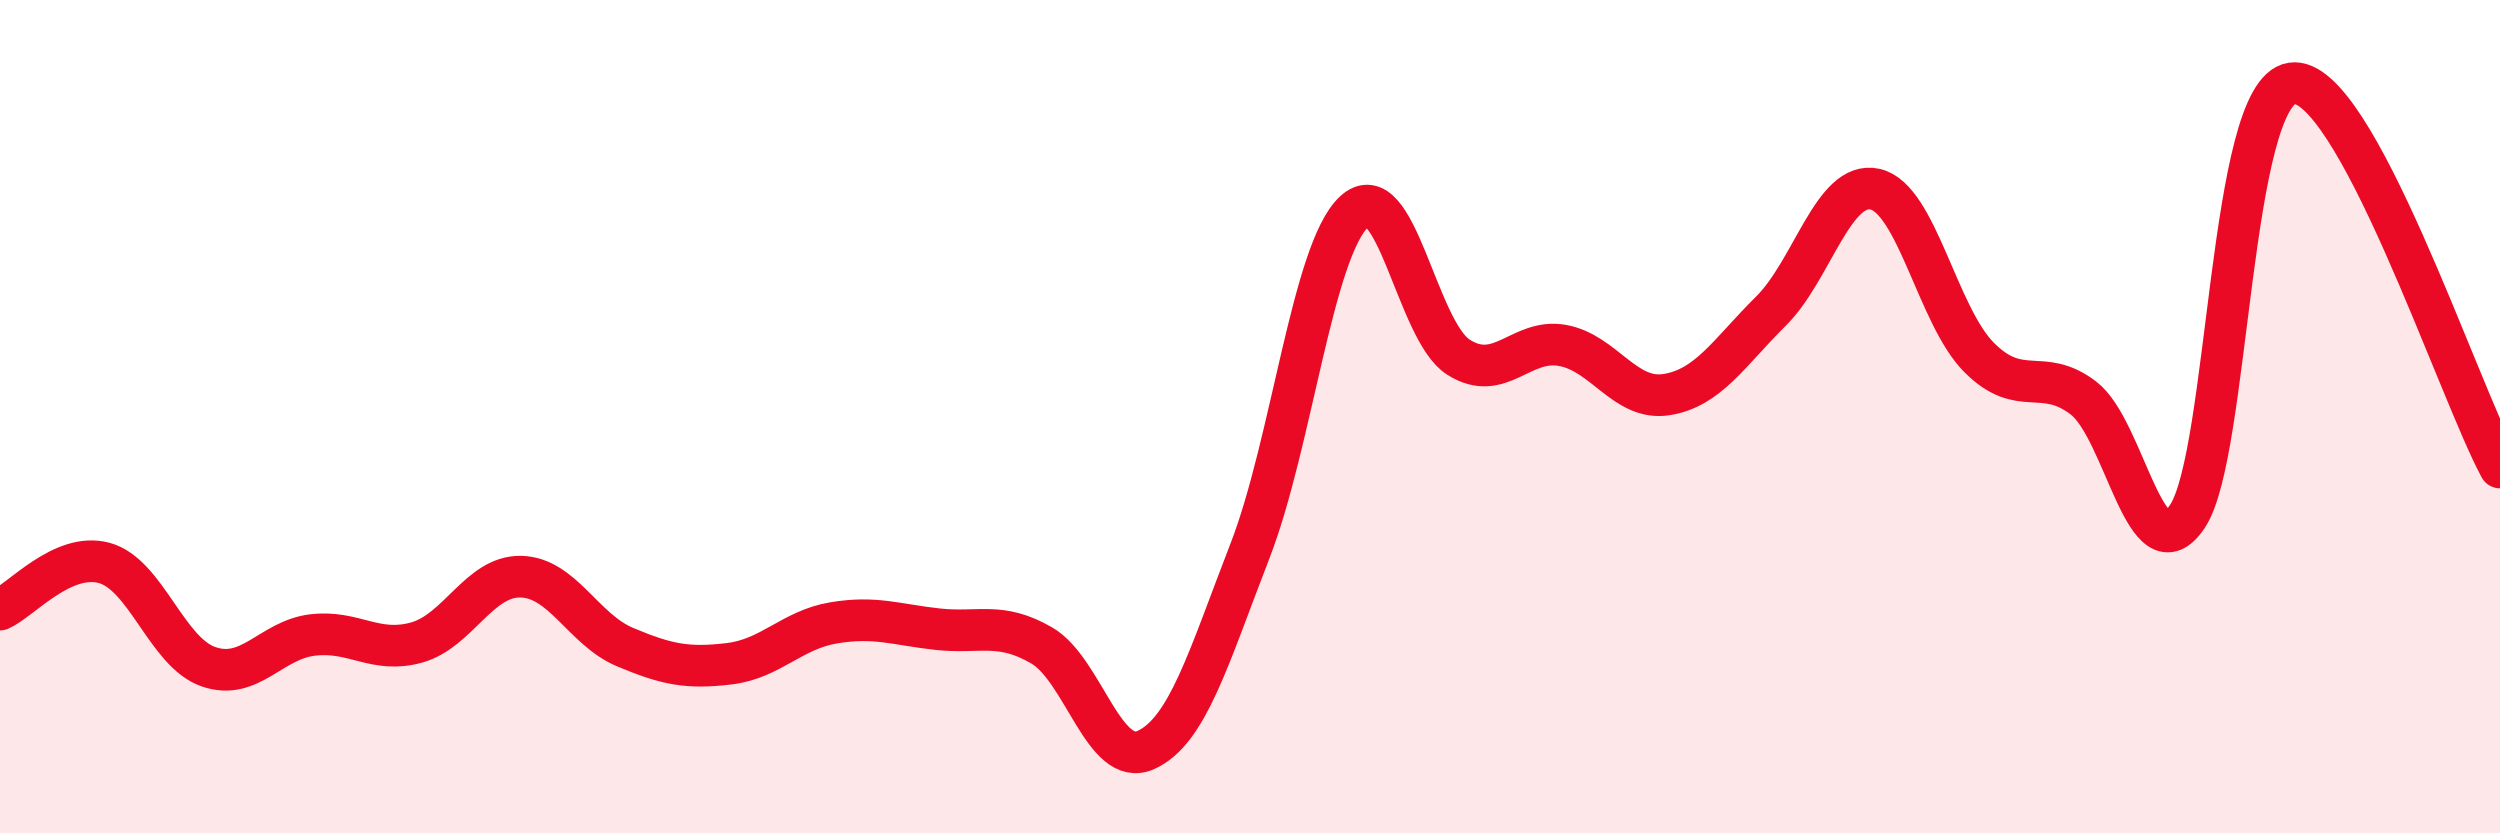
    <svg width="60" height="20" viewBox="0 0 60 20" xmlns="http://www.w3.org/2000/svg">
      <path
        d="M 0,14.63 C 0.5,14.41 1.5,13.24 2.5,13.51 C 3.5,13.78 4,15.65 5,16 C 6,16.35 6.5,15.36 7.5,15.24 C 8.5,15.12 9,15.7 10,15.42 C 11,15.14 11.5,13.82 12.5,13.84 C 13.5,13.86 14,15.11 15,15.53 C 16,15.95 16.5,16.05 17.5,15.93 C 18.5,15.81 19,15.12 20,14.95 C 21,14.78 21.5,14.99 22.5,15.1 C 23.5,15.21 24,14.91 25,15.49 C 26,16.07 26.5,18.45 27.5,18 C 28.5,17.55 29,15.8 30,13.22 C 31,10.64 31.5,6.01 32.5,5.08 C 33.5,4.15 34,7.93 35,8.57 C 36,9.21 36.5,8.11 37.5,8.29 C 38.5,8.47 39,9.63 40,9.47 C 41,9.31 41.5,8.46 42.5,7.47 C 43.5,6.48 44,4.32 45,4.54 C 46,4.76 46.5,7.58 47.5,8.58 C 48.5,9.58 49,8.79 50,9.55 C 51,10.31 51.5,13.9 52.5,12.39 C 53.5,10.88 53.5,2.23 55,2 C 56.5,1.77 59,9.38 60,11.22L60 20L0 20Z"
        fill="#EB0A25"
        opacity="0.1"
        stroke-linecap="round"
        stroke-linejoin="round"
      />
      <path
        d="M 0,14.63 C 0.5,14.41 1.5,13.24 2.5,13.51 C 3.5,13.78 4,15.65 5,16 C 6,16.35 6.5,15.36 7.5,15.24 C 8.5,15.12 9,15.7 10,15.42 C 11,15.14 11.5,13.82 12.5,13.84 C 13.5,13.86 14,15.11 15,15.53 C 16,15.95 16.5,16.05 17.5,15.93 C 18.5,15.81 19,15.12 20,14.95 C 21,14.78 21.5,14.99 22.5,15.1 C 23.5,15.21 24,14.91 25,15.49 C 26,16.07 26.5,18.45 27.5,18 C 28.5,17.55 29,15.8 30,13.22 C 31,10.64 31.5,6.01 32.5,5.08 C 33.5,4.15 34,7.93 35,8.57 C 36,9.21 36.5,8.11 37.5,8.29 C 38.5,8.47 39,9.63 40,9.47 C 41,9.31 41.5,8.46 42.5,7.47 C 43.5,6.48 44,4.32 45,4.54 C 46,4.76 46.5,7.58 47.5,8.58 C 48.5,9.58 49,8.79 50,9.55 C 51,10.31 51.5,13.9 52.5,12.39 C 53.5,10.88 53.5,2.23 55,2 C 56.5,1.77 59,9.38 60,11.22"
        stroke="#EB0A25"
        stroke-width="1"
        fill="none"
        stroke-linecap="round"
        stroke-linejoin="round"
      />
    </svg>
  